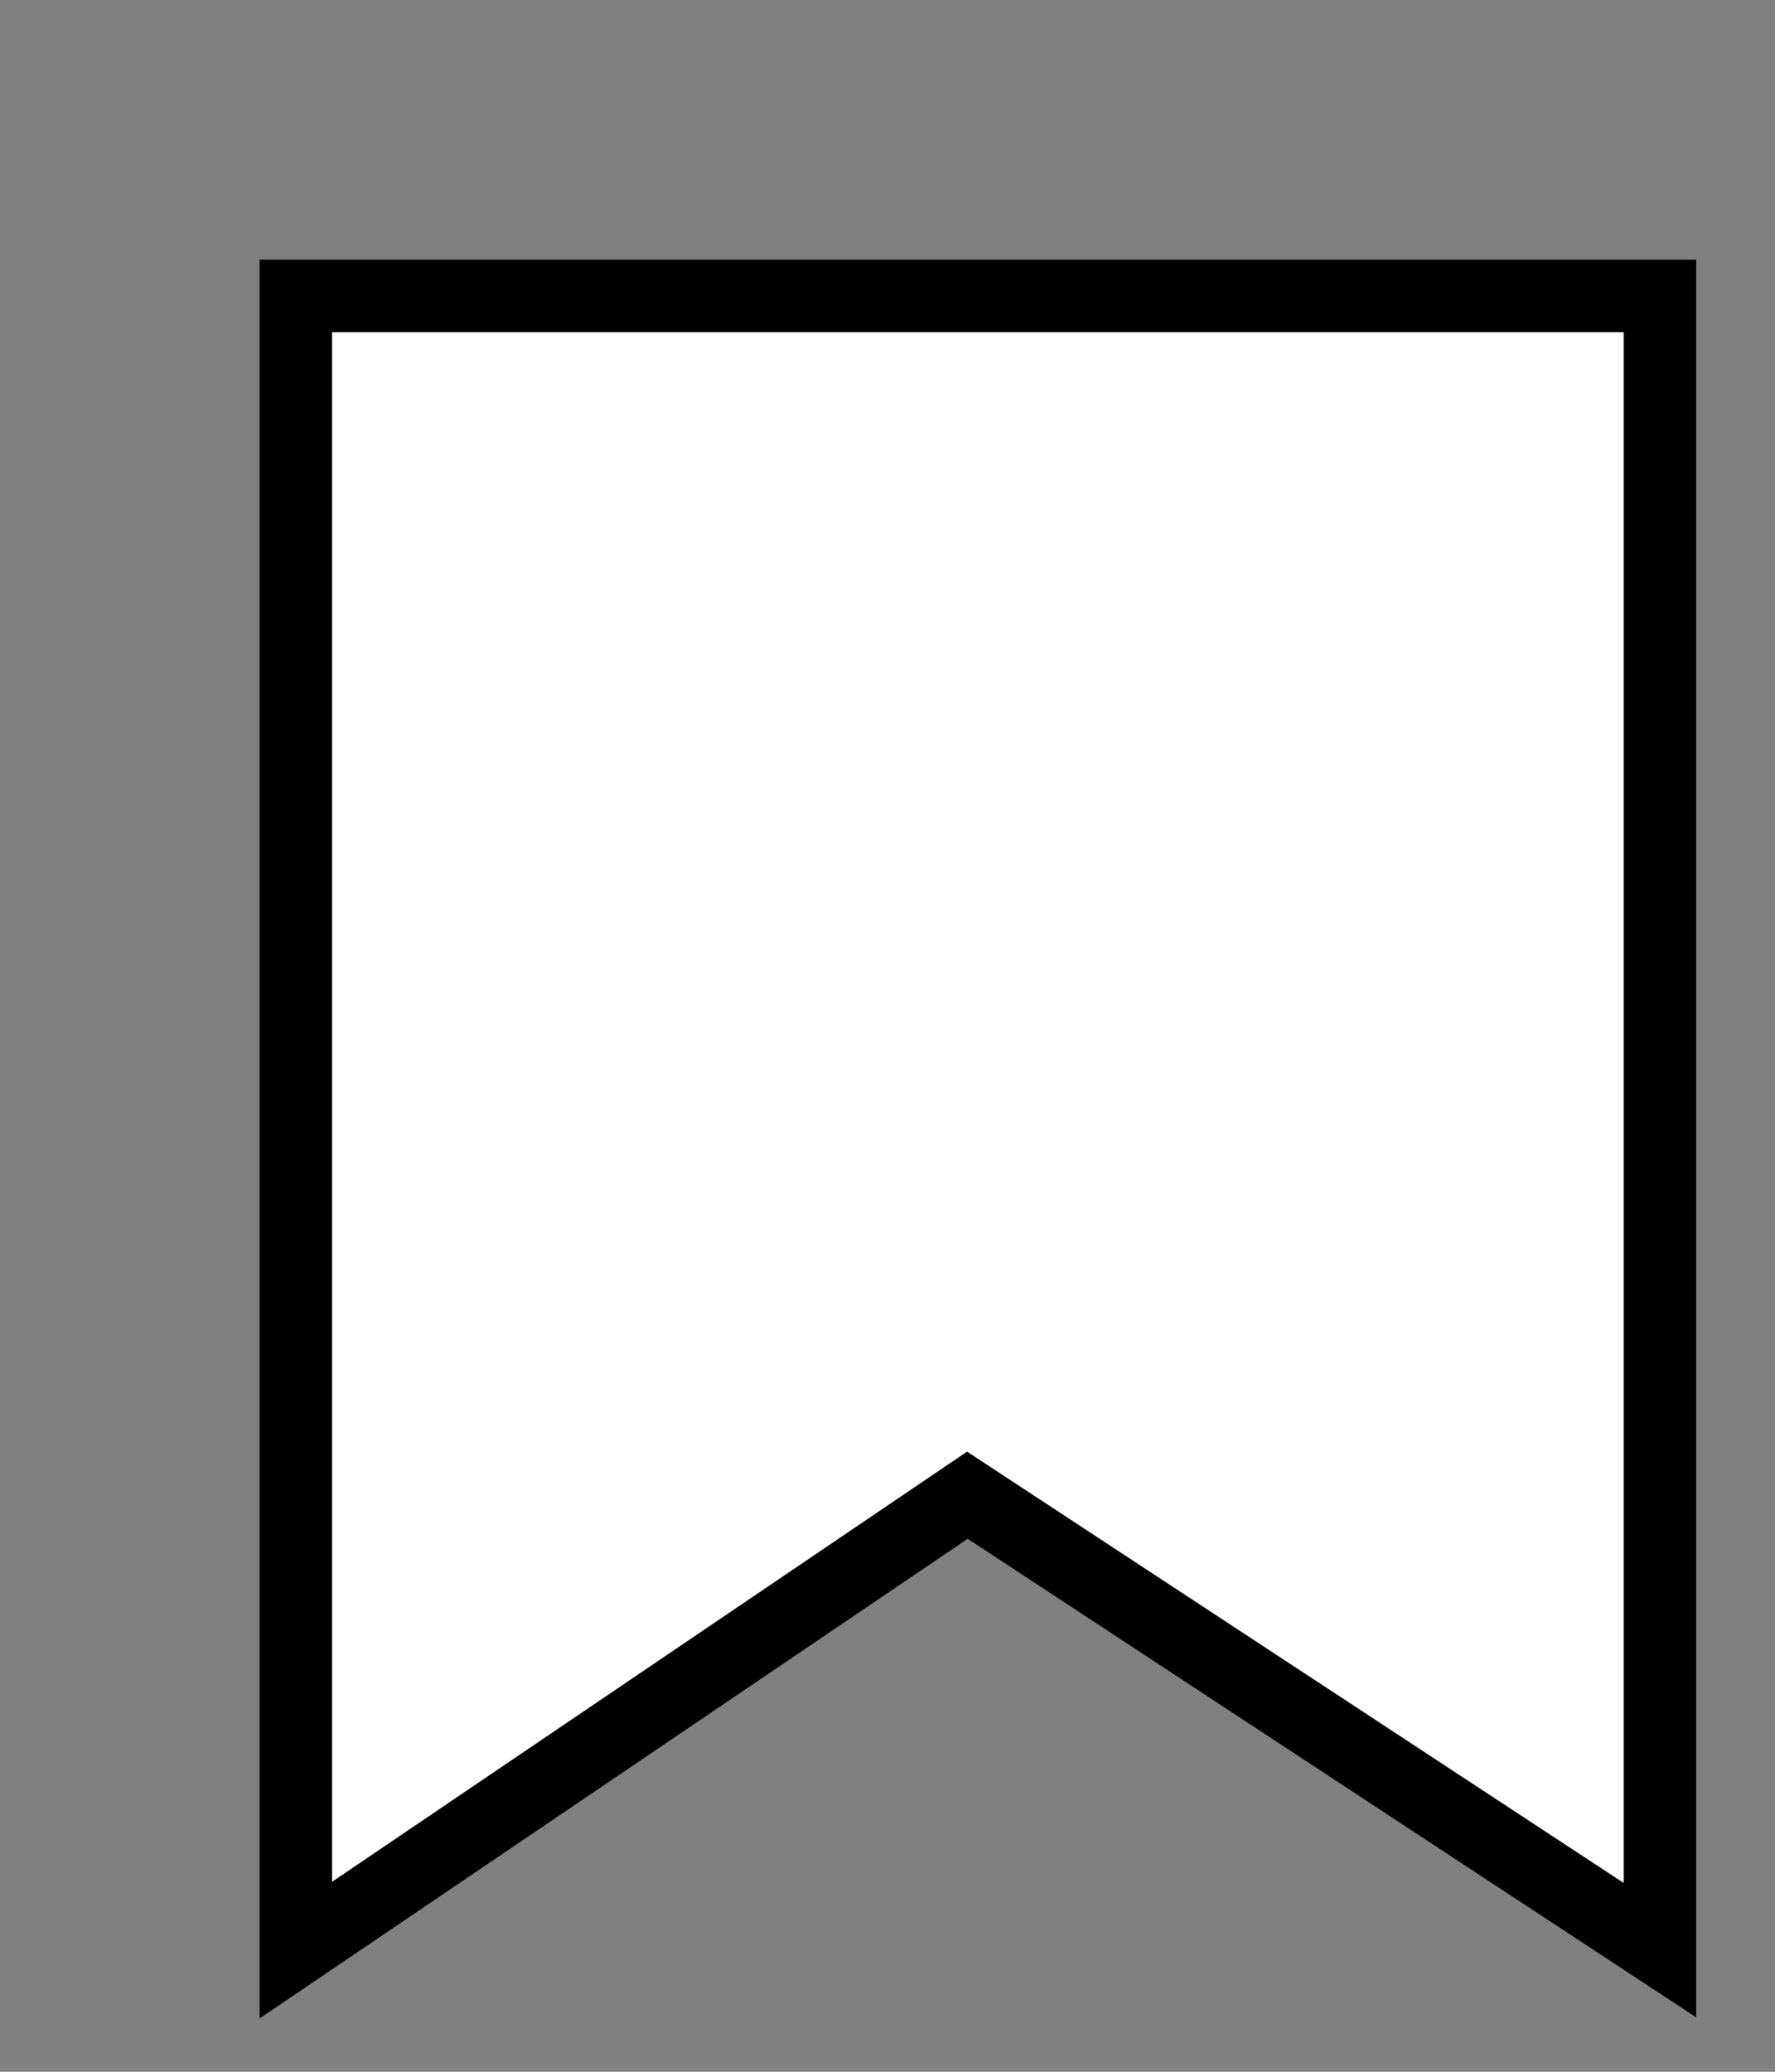 <?xml version="1.0" encoding="utf-8"?>
<svg xmlns="http://www.w3.org/2000/svg" fill="none" height="100%" overflow="visible" preserveAspectRatio="none" style="display: block;" viewBox="0 0 6 7" width="100%">
<rect x="0" y="0" width="6" height="7" fill="#808080" stroke="none"/>
<path d="M1 1V6.589L3.27 5.052L5.611 6.589V1H1Z" fill="white" id="Vector 204" stroke="black" stroke-width="0.245"/>
</svg>